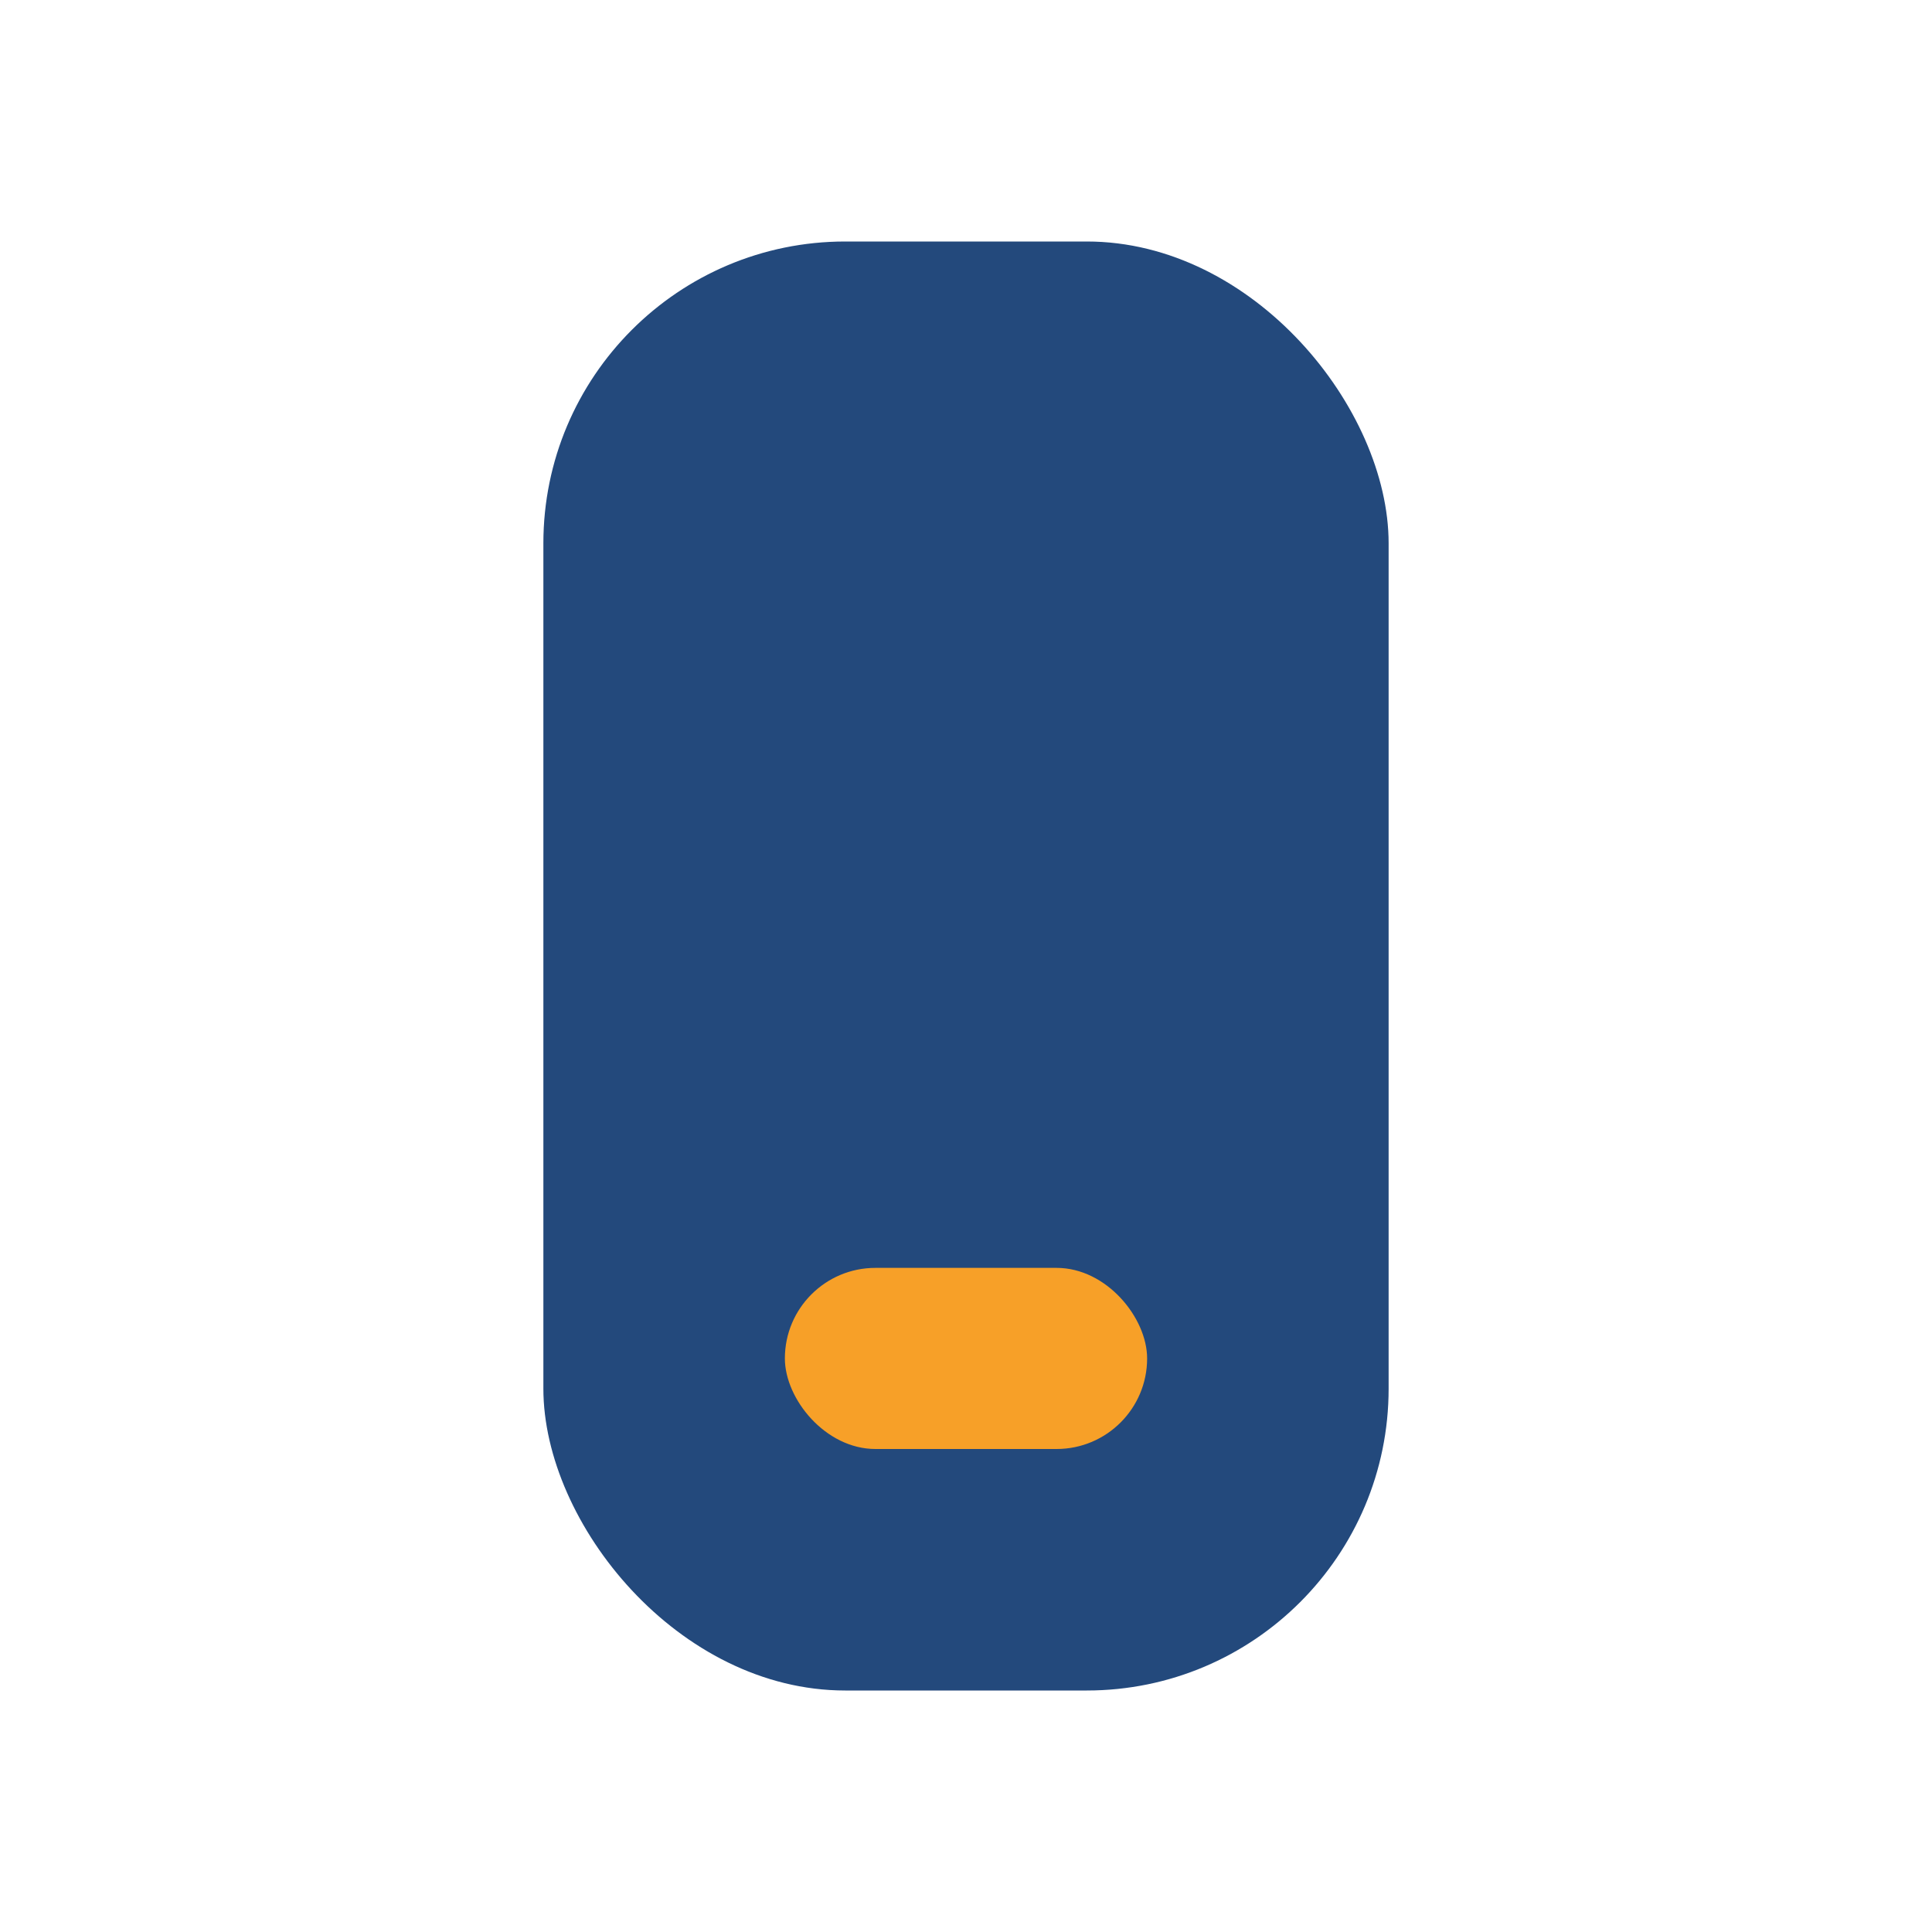 <?xml version="1.0" encoding="UTF-8"?>
<svg xmlns="http://www.w3.org/2000/svg" width="32" height="32" viewBox="0 0 32 32"><rect x="9" y="4" width="14" height="24" rx="5" fill="#23497C"/><rect x="13" y="21" width="6" height="3" rx="1.5" fill="#F7A028"/></svg>